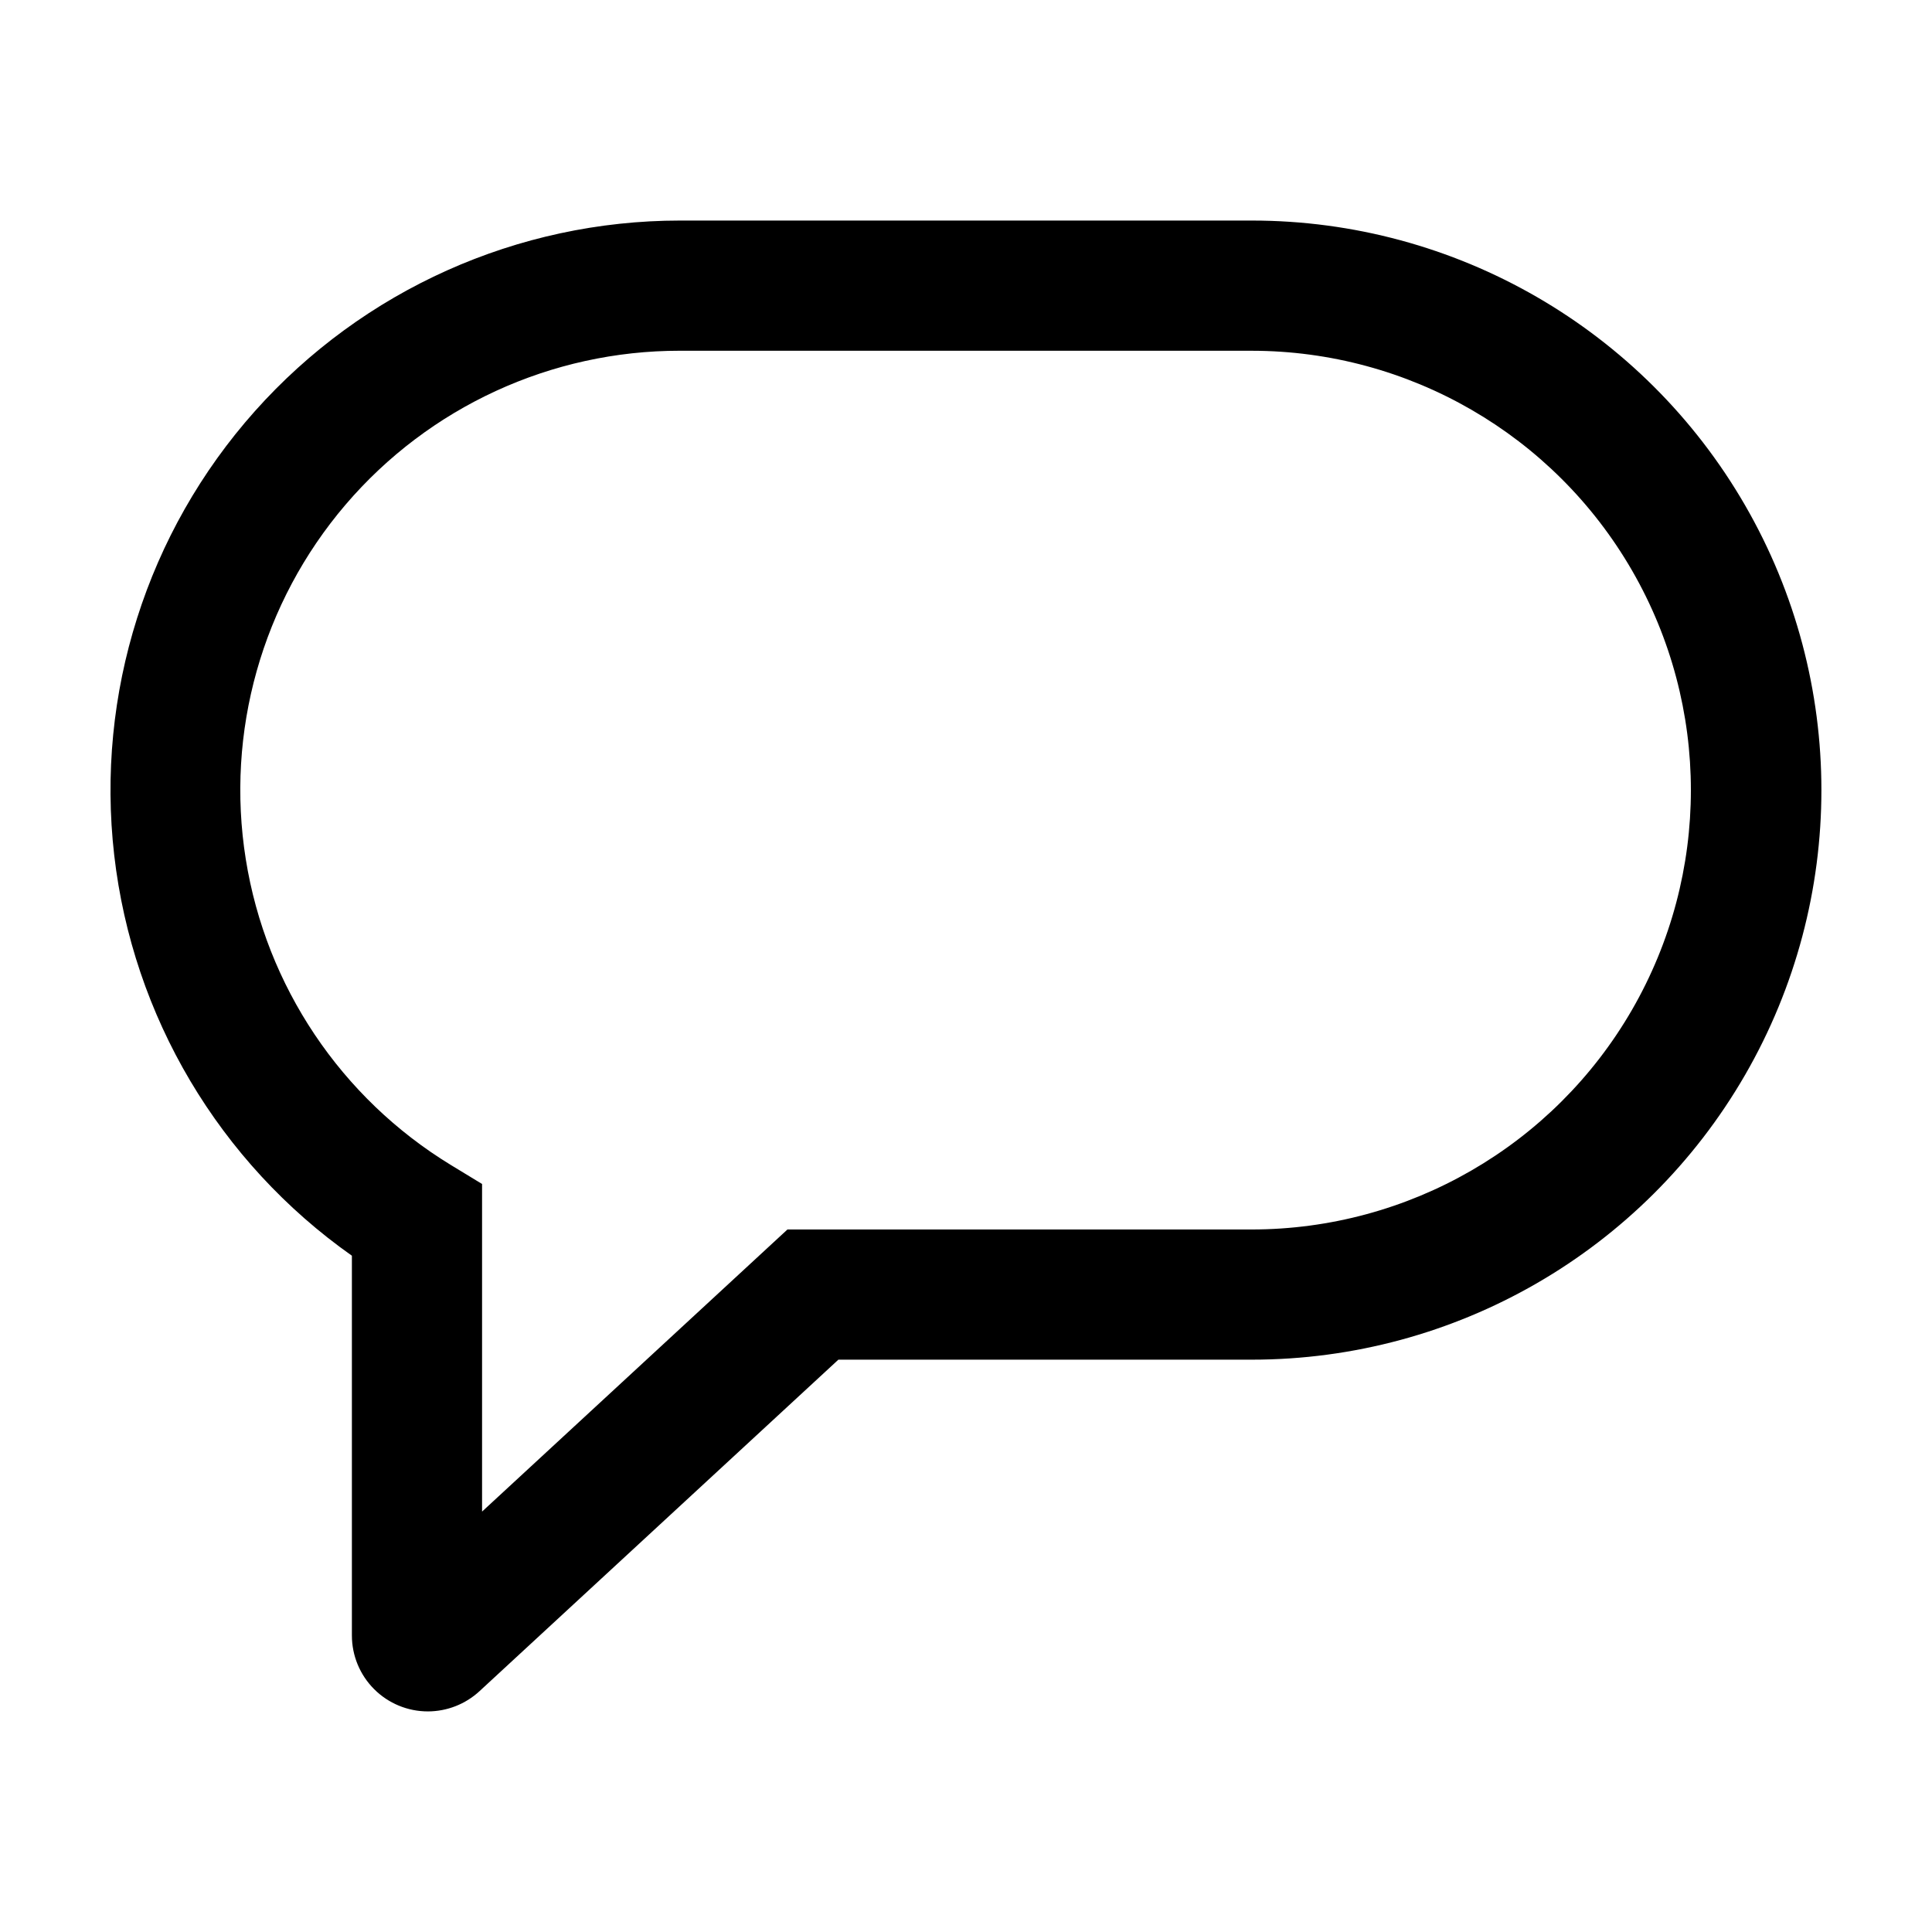 <?xml version="1.0" encoding="UTF-8"?>
<!-- Uploaded to: ICON Repo, www.svgrepo.com, Generator: ICON Repo Mixer Tools -->
<svg fill="#000000" width="800px" height="800px" version="1.1" viewBox="144 144 512 512" xmlns="http://www.w3.org/2000/svg">
 <path d="m257.38 597.54c-5.336 0-10.453-2.121-14.227-5.894-3.777-3.773-5.898-8.891-5.898-14.227v-100.64c-35.168-24.793-58.082-63.41-62.988-106.16s8.66-85.555 37.293-117.67c28.633-32.117 69.609-50.488 112.64-50.5h151.55c53.926 0 103.75 28.77 130.72 75.469 26.961 46.703 26.961 104.24 0 150.94-26.965 46.703-76.793 75.469-130.72 75.469h-109.57l-95.141 87.883c-3.727 3.426-8.602 5.328-13.66 5.332zm66.816-360.59c-34.094-0.031-66.492 14.883-88.633 40.809s-31.801 60.258-26.43 93.926c5.367 33.668 25.23 63.289 54.336 81.043l8.285 5.039v86.816l80.93-74.758h123.06c41.582-0.027 79.992-22.223 100.77-58.238 20.785-36.016 20.785-80.379 0-116.39-20.781-36.016-59.191-58.215-100.77-58.242z"/>
</svg>